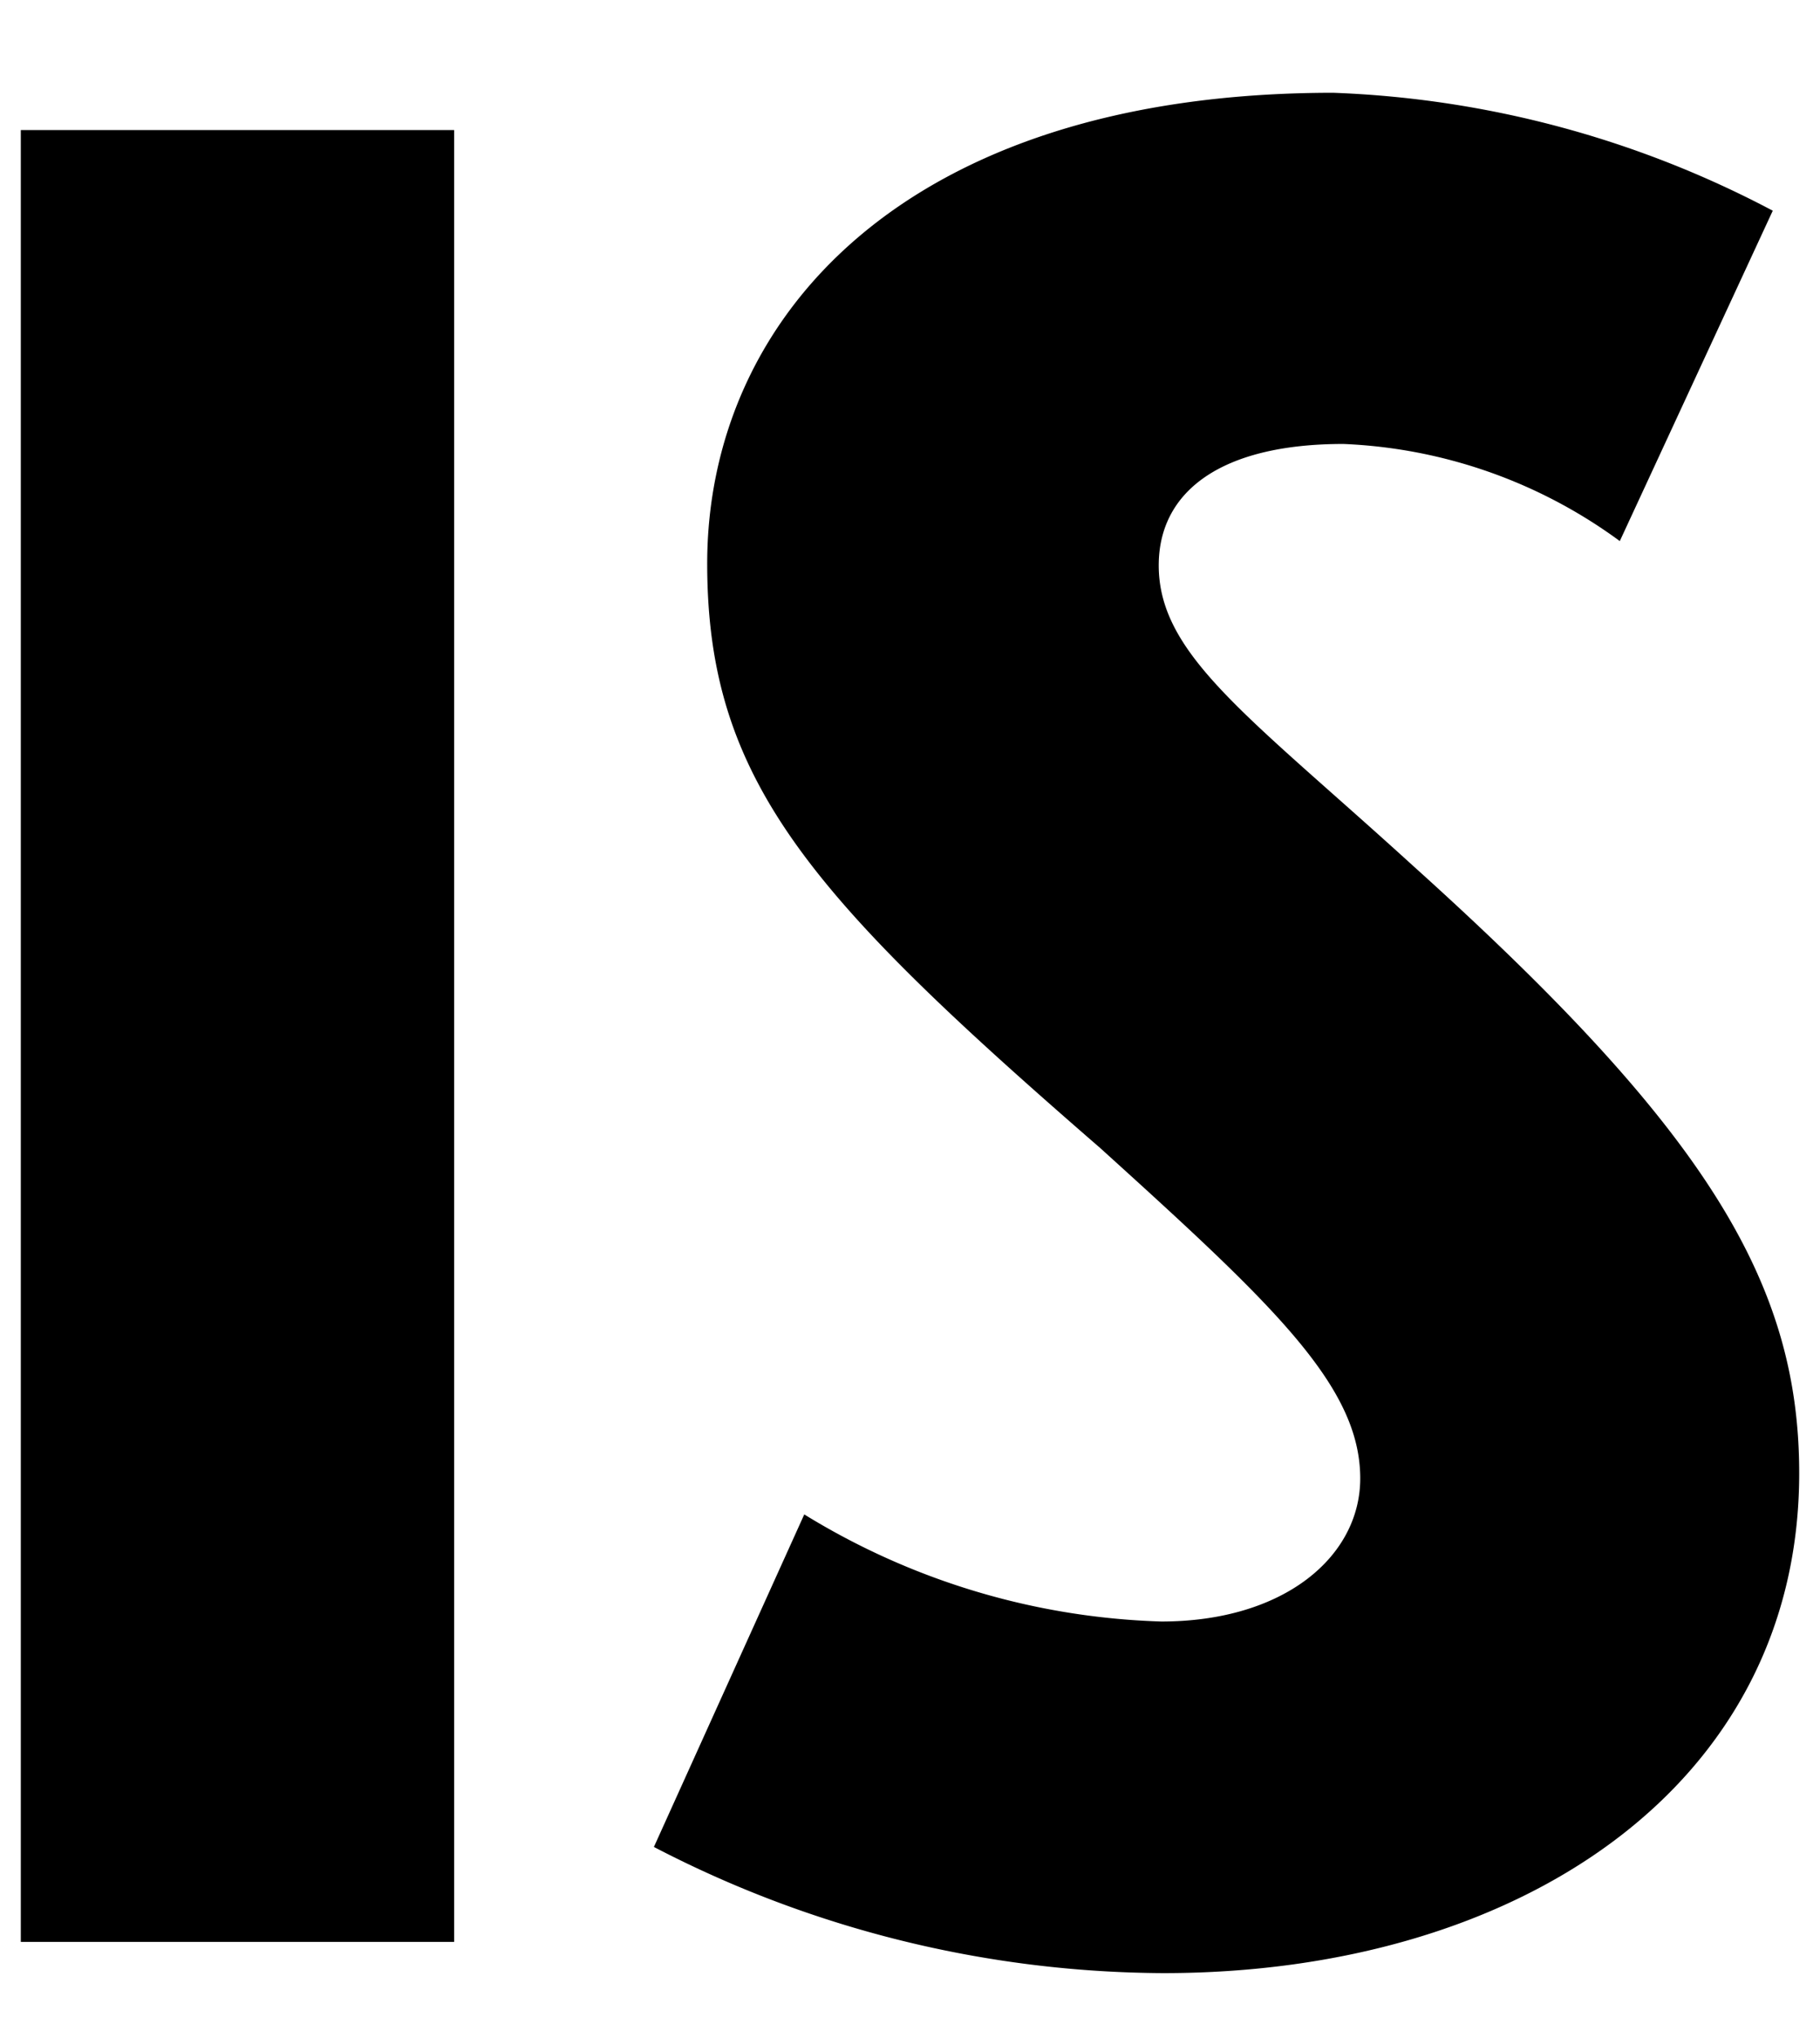 <svg xmlns="http://www.w3.org/2000/svg" viewBox="0 0 42 47" width="42" height="47"><defs><style>.cls-1{fill:none;}</style></defs><g id="Layer_2" data-name="Layer 2"><g id="Layer_1-2" data-name="Layer 1"><path d="M.48,3h10V44.79H.48Z"/><path d="M37.38,12.48A11.57,11.57,0,0,0,31,10.24c-2.86,0-4.26,1.12-4.26,2.8,0,2.07,2.07,3.47,5.88,6.94,6.72,6.05,8.9,9.58,8.9,14,0,7.22-6.49,11.53-14.67,11.53a25.7,25.7,0,0,1-11.76-2.91l3.47-7.67A16.67,16.67,0,0,0,26.8,37.4c2.85,0,4.59-1.51,4.59-3.3,0-2.13-2-4-6-7.62C18.68,20.66,16.32,18,16.32,13c0-5.6,4.48-10.86,14.45-10.86A23.51,23.51,0,0,1,40.91,4.86Z"/><rect class="cls-1" width="42" height="47"/></g></g></svg>